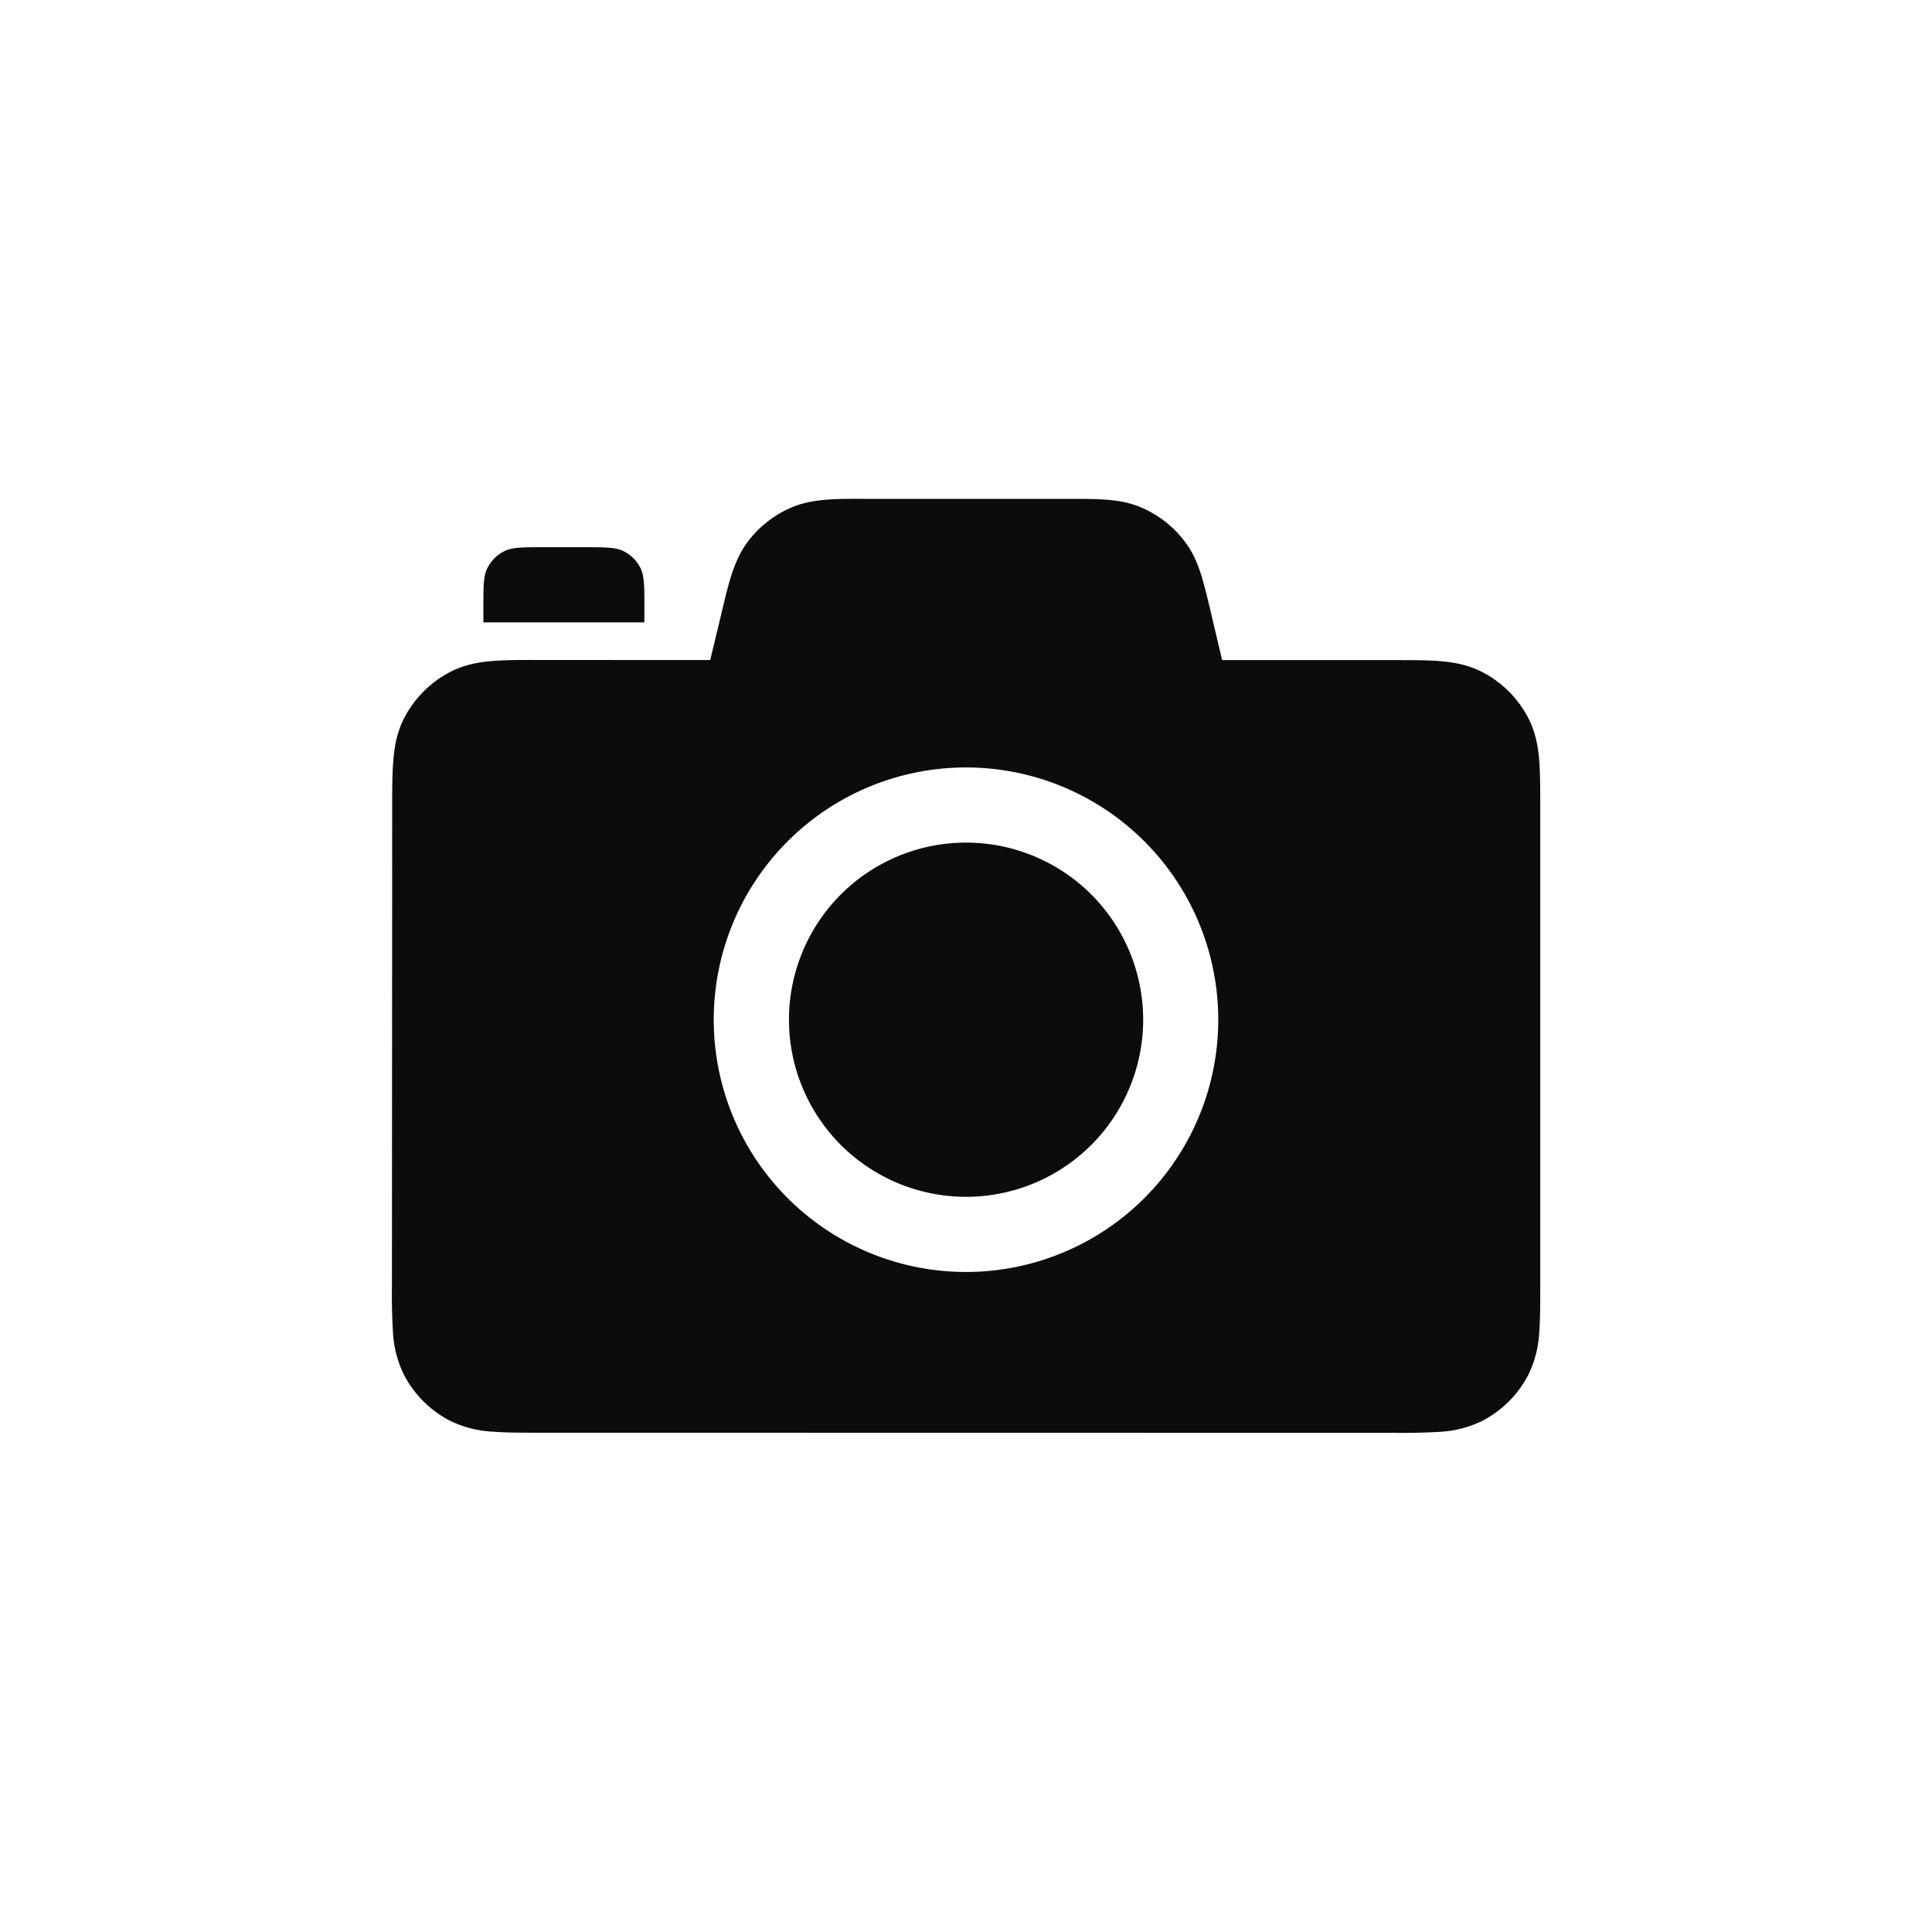 <svg width="30" height="30" viewBox="0 0 30 30" fill="none" xmlns="http://www.w3.org/2000/svg"><path fill-rule="evenodd" clip-rule="evenodd" d="M13.366 7.746h3.206c.229 0 .43 0 .6.013.18.013.363.042.546.12.276.117.515.306.692.547.118.16.188.33.243.504.05.162.097.358.15.58l.004.02.17.72h2.646c.284 0 .532 0 .737.016.216.018.436.057.647.165.314.16.569.415.729.728.108.212.147.431.165.648.016.205.016.452.016.737v7.411c0 .284 0 .532-.016.737a1.694 1.694 0 01-.165.647c-.16.314-.415.569-.729.729a1.697 1.697 0 01-.648.165 9.737 9.737 0 01-.737.016H21.6l-13.199-.002H8.38c-.284 0-.532 0-.737-.017a1.695 1.695 0 01-.648-.165 1.667 1.667 0 01-.728-.729 1.695 1.695 0 01-.165-.648 9.711 9.711 0 01-.016-.737v-.022l.004-7.366v-.022c0-.285 0-.533.018-.737.017-.217.057-.436.165-.648a1.67 1.67 0 01.729-.728c.212-.107.43-.147.647-.164.205-.017.453-.017.737-.016h.022l2.62.001.176-.73.02-.087c.093-.386.177-.736.38-1.01.178-.24.416-.428.691-.544.315-.133.675-.133 1.072-.132zm-1.115 8.088a2.75 2.75 0 115.5 0 2.75 2.75 0 01-5.5 0zM15 11.917a3.917 3.917 0 100 7.834 3.917 3.917 0 000-7.834zM7.57 8.816c-.064.124-.064.288-.064.614v.234h2.5V9.43c0-.326 0-.49-.063-.614a.583.583 0 00-.255-.255c-.125-.064-.289-.064-.615-.064H8.44c-.326 0-.49 0-.614.064a.583.583 0 00-.255.255z" fill="#000" fill-opacity=".95"/></svg>